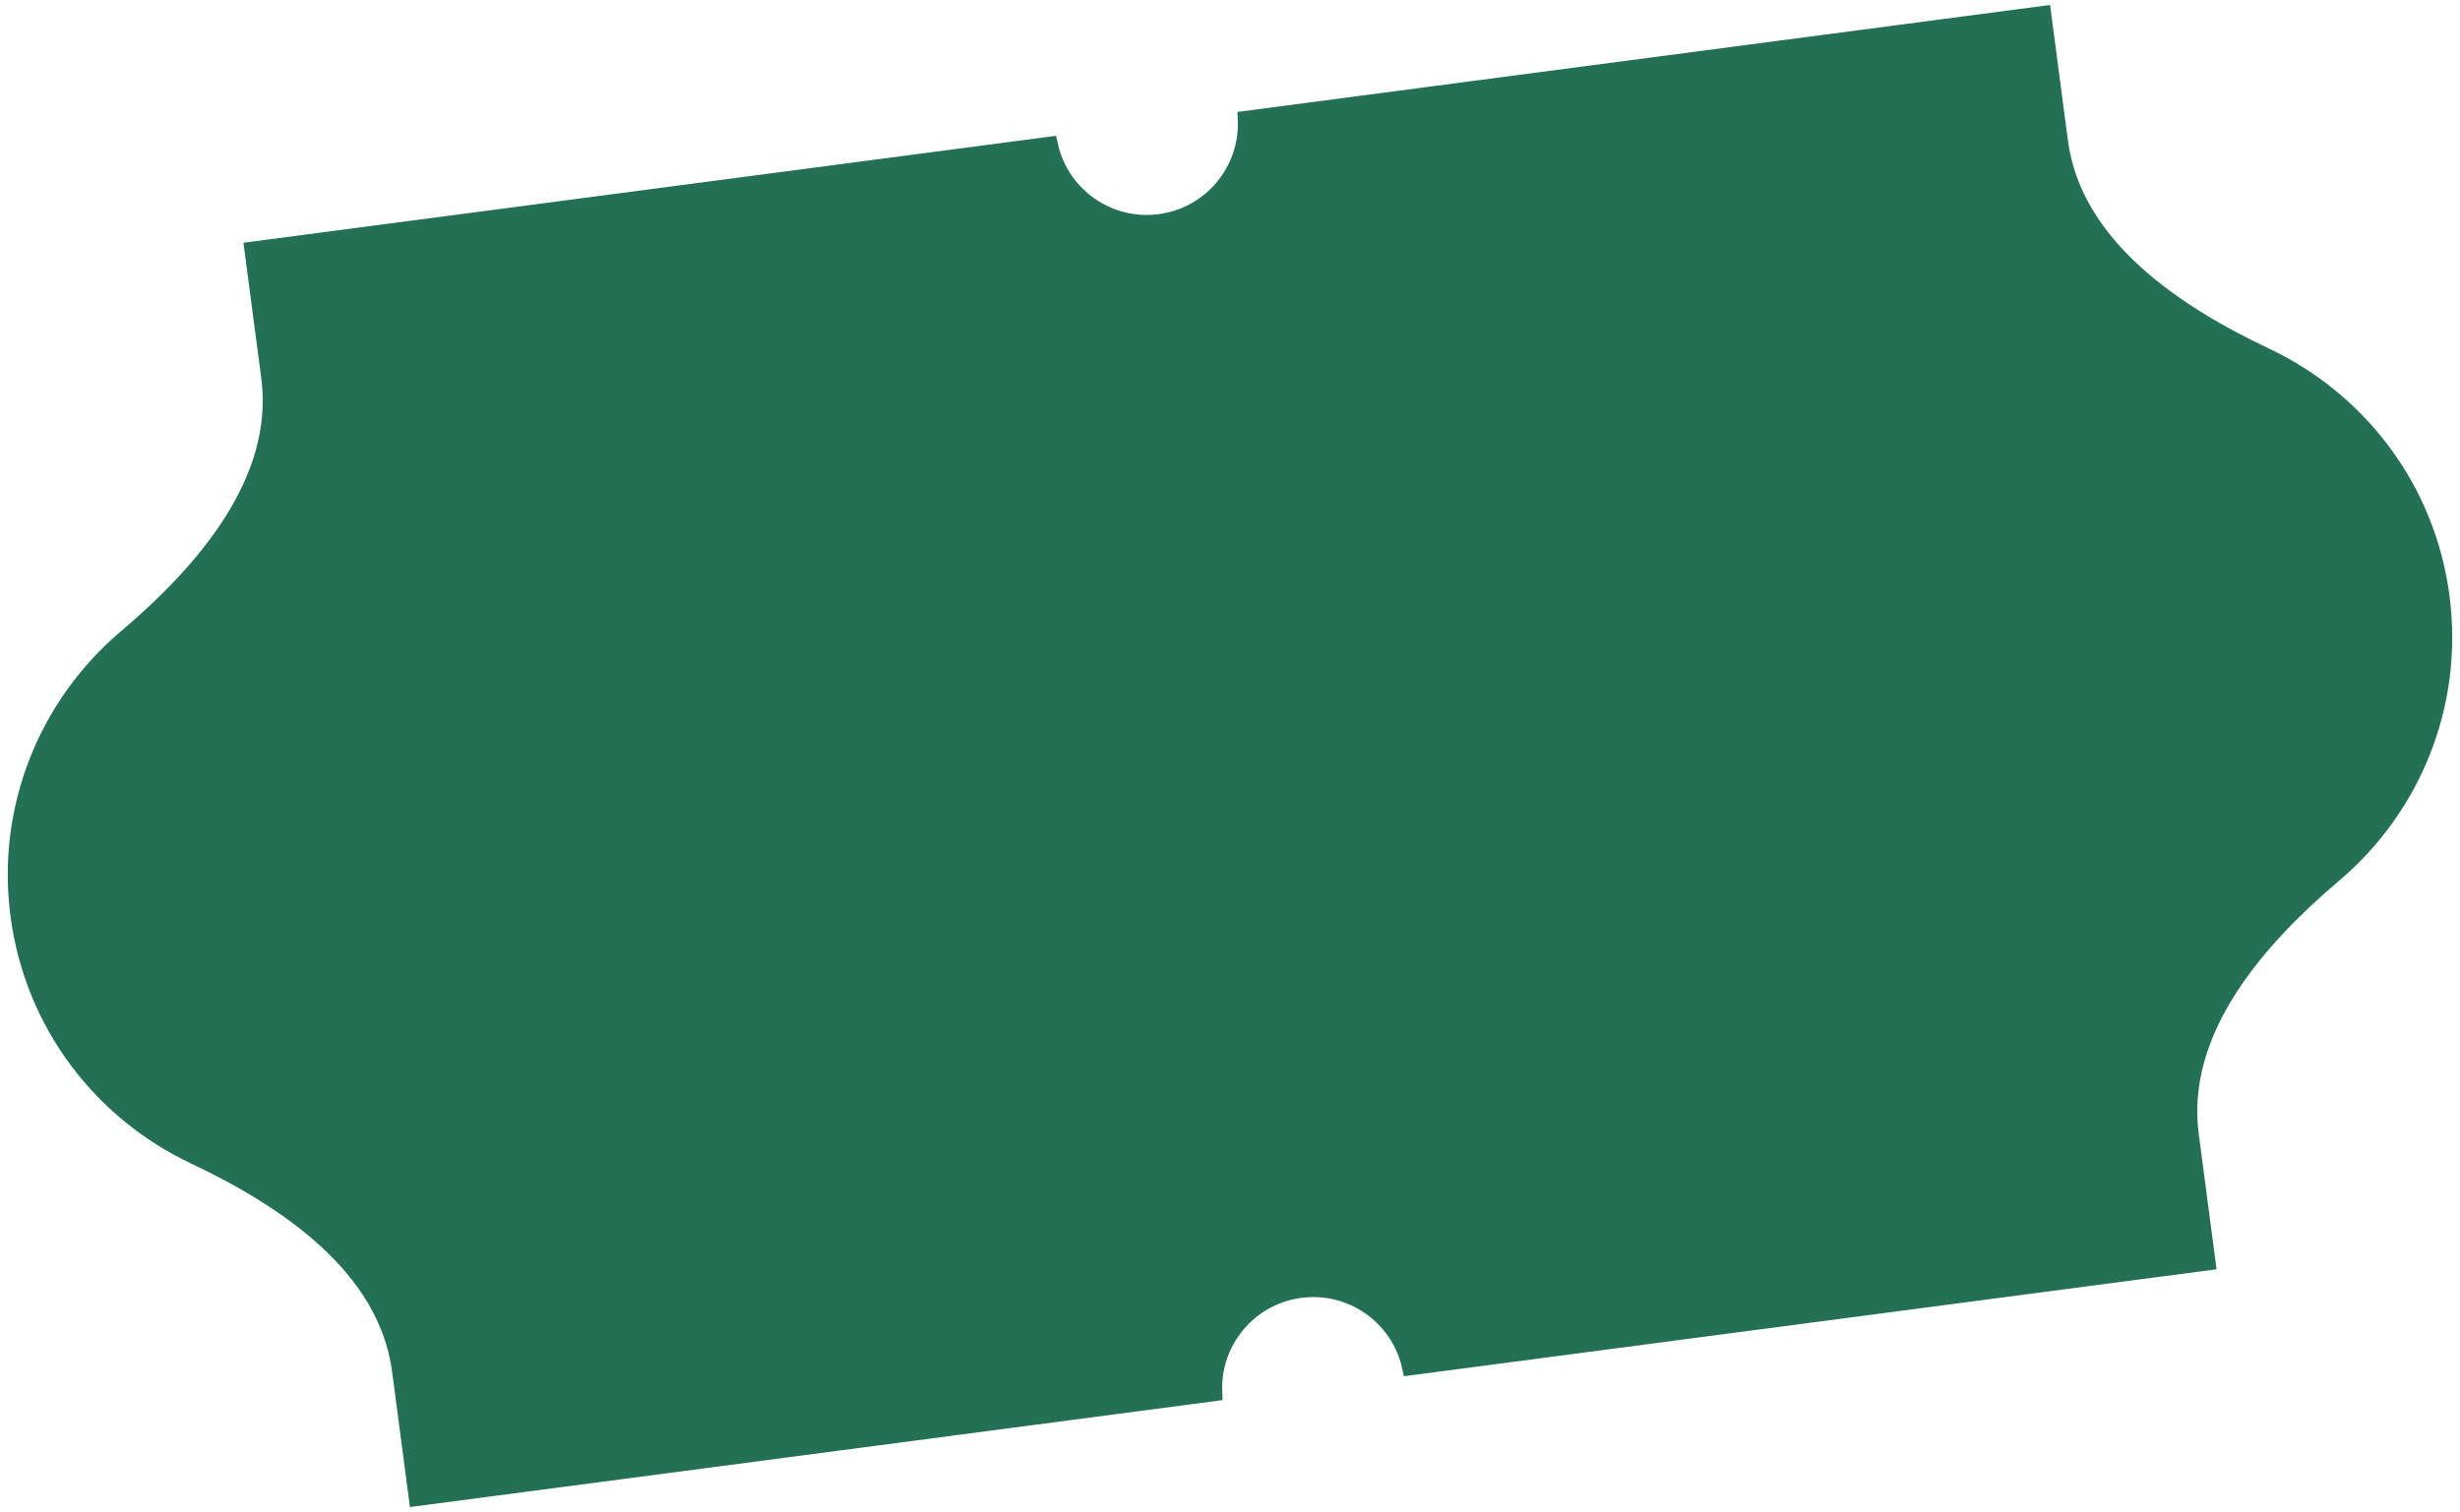 <?xml version="1.0" encoding="UTF-8"?> <svg xmlns="http://www.w3.org/2000/svg" width="270" height="166" viewBox="0 0 270 166" fill="none"> <path d="M127.299 24.505C132.988 23.756 137.086 18.785 136.856 13.16L224.147 1.668L225.975 15.549C226.736 21.33 229.931 26.067 234.138 29.925C238.341 33.78 243.607 36.809 248.643 39.189C258.747 43.963 266.288 53.611 267.854 65.51C269.421 77.408 264.634 88.679 256.11 95.906C251.862 99.507 247.559 103.797 244.497 108.608C241.431 113.424 239.571 118.826 240.332 124.607L242.16 138.488L154.868 149.98C153.635 144.487 148.39 140.746 142.701 141.495C137.013 142.244 132.914 147.215 133.145 152.84L45.854 164.332L44.026 150.452C43.265 144.67 40.07 139.933 35.863 136.075C31.66 132.22 26.393 129.191 21.358 126.811C11.254 122.037 3.713 112.389 2.147 100.491C0.58 88.592 5.367 77.321 13.891 70.094C18.139 66.493 22.442 62.203 25.504 57.392C28.57 52.577 30.43 47.174 29.669 41.393L27.841 27.512L115.133 16.02C116.365 21.513 121.61 25.254 127.299 24.505Z" fill="#237055" stroke="#237055" stroke-width="2"></path> </svg> 